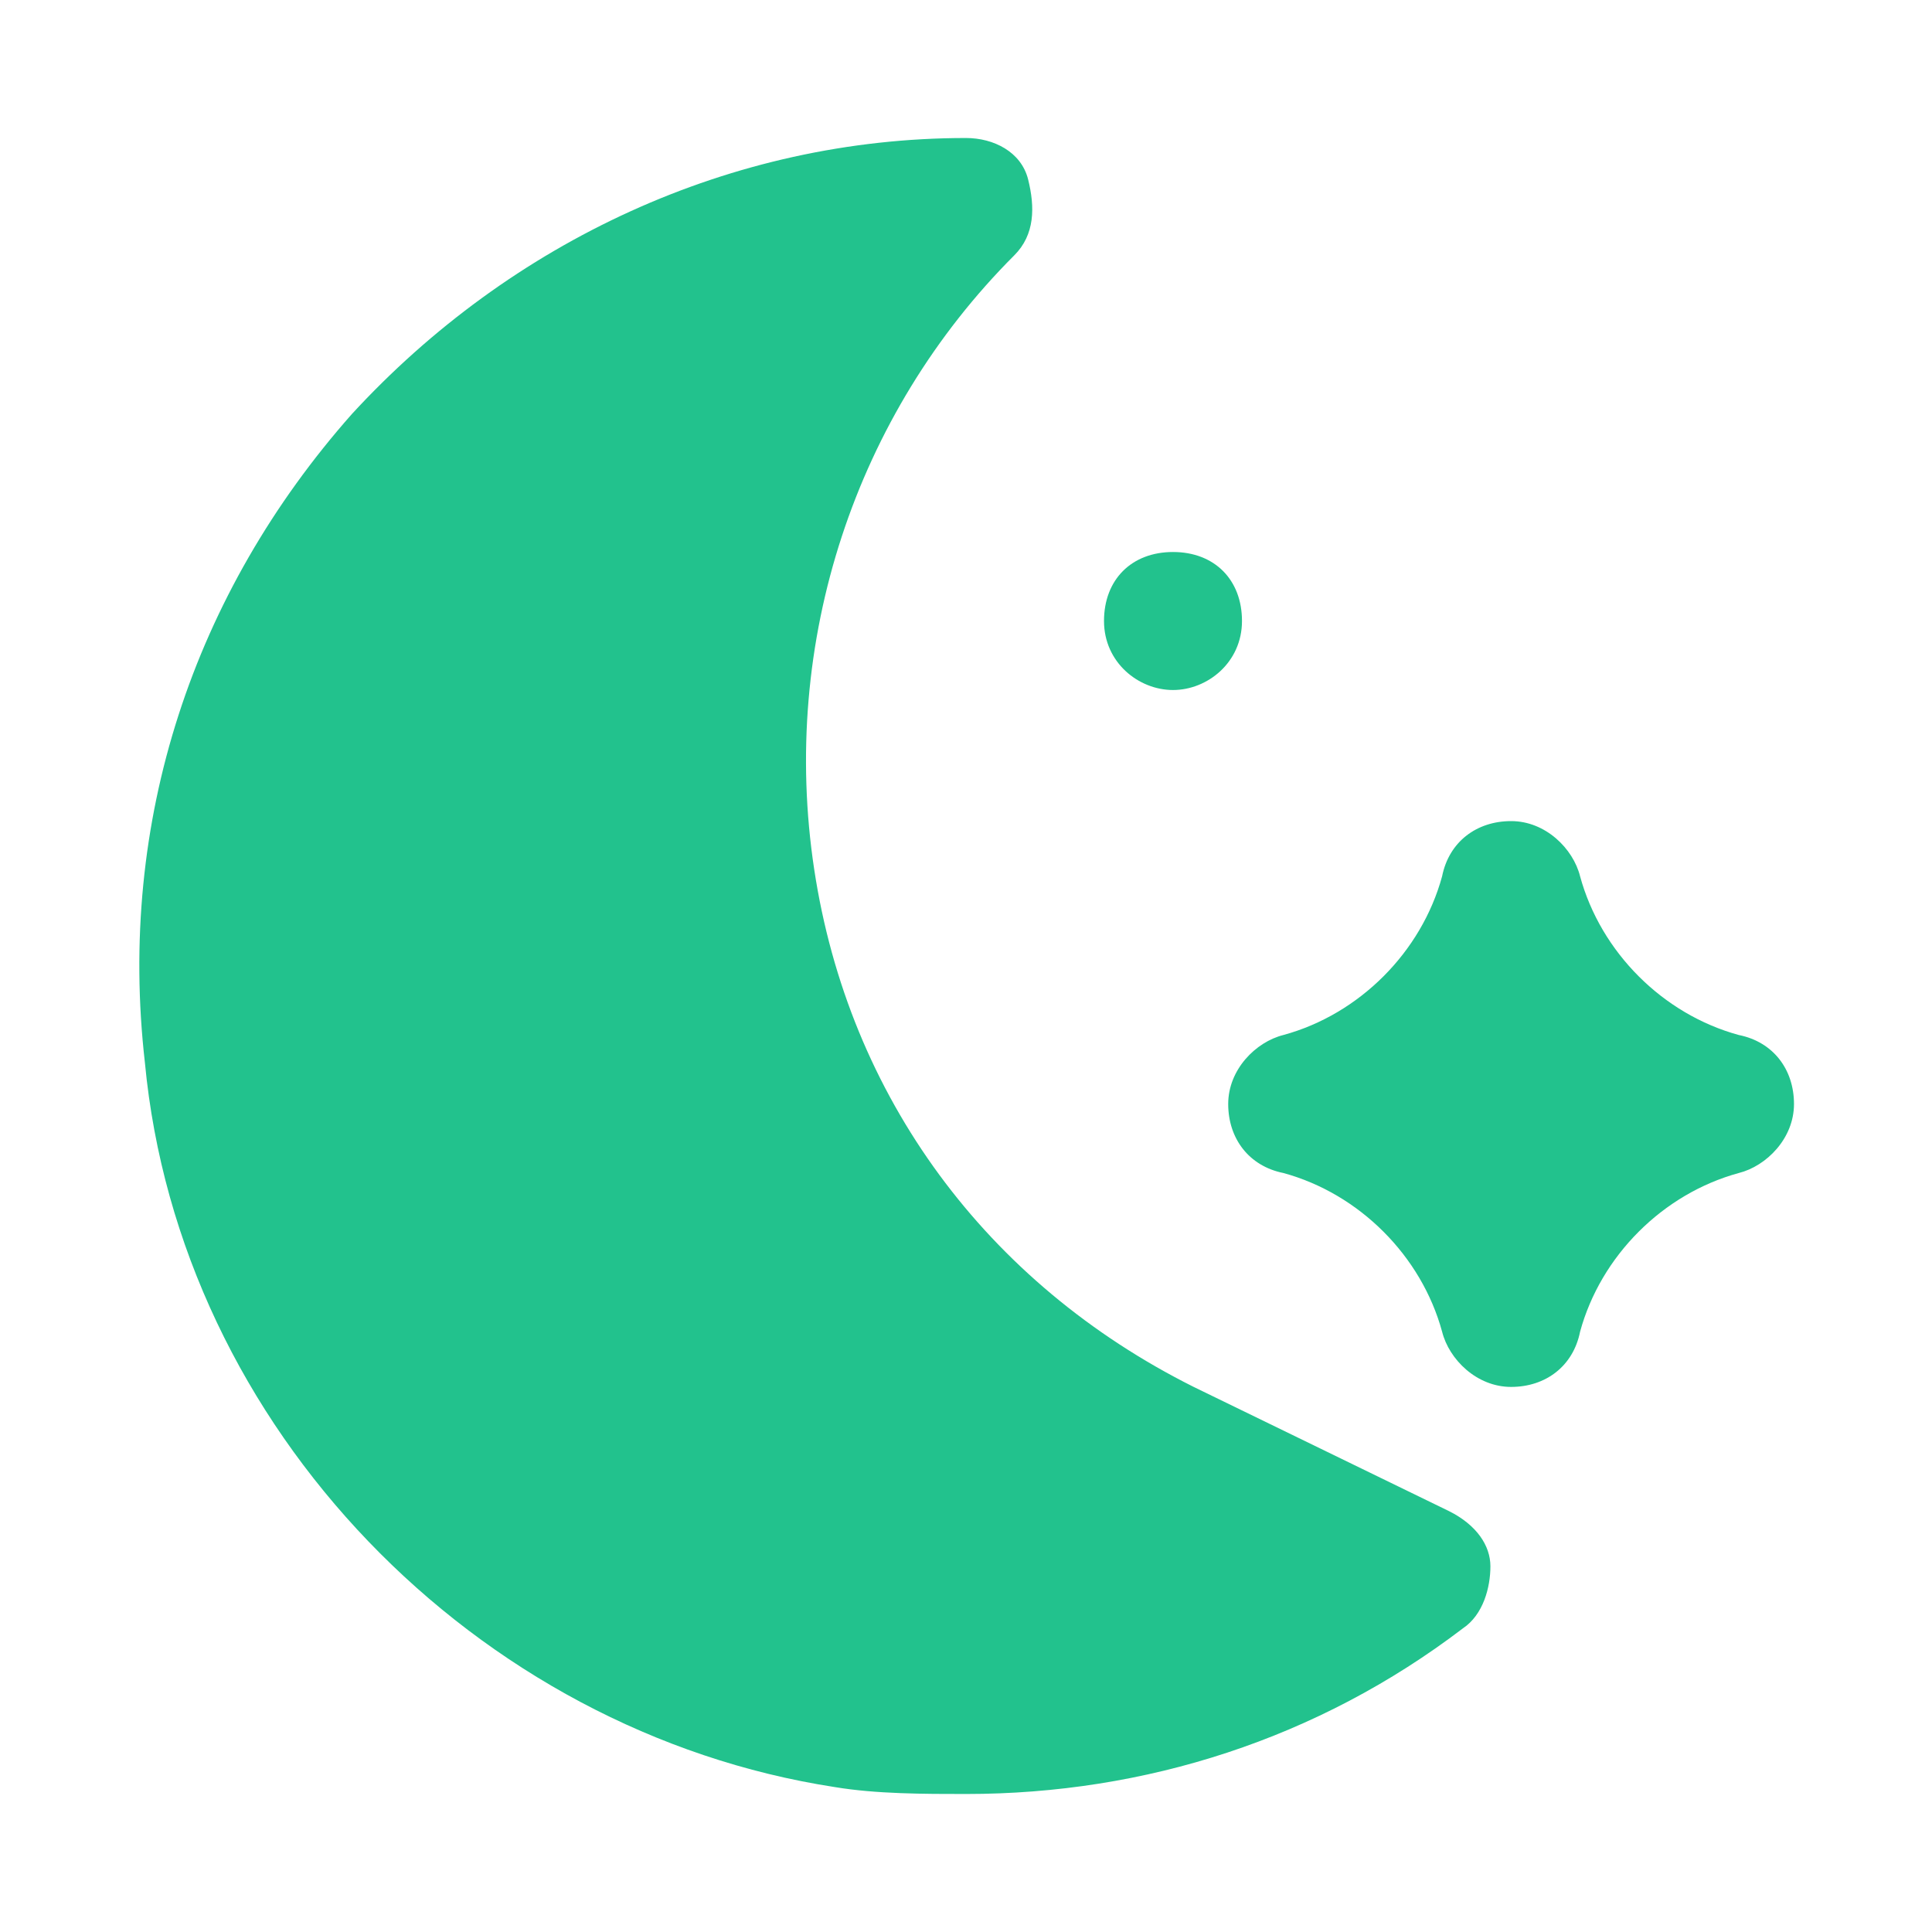 <svg width="60" height="60" viewBox="0 0 60 60" fill="none" xmlns="http://www.w3.org/2000/svg">
<path d="M46.286 48.643C46.286 49.286 46.071 50.143 45.429 50.572C40.929 54 35.571 55.714 30 55.714C28.714 55.714 27.214 55.714 25.929 55.5C14.786 53.786 5.571 44.357 4.5 33C3.643 25.5 6 18.429 10.929 12.857C15.857 7.5 22.714 4.286 30 4.286C30.857 4.286 31.714 4.714 31.929 5.571C32.143 6.429 32.143 7.286 31.5 7.929C26.571 12.857 24.214 19.929 25.286 27C26.357 34.072 30.643 39.857 37.071 43.072L45 46.929C45.857 47.357 46.286 48 46.286 48.643ZM38.571 19.286C38.571 18 37.714 17.143 36.429 17.143C35.143 17.143 34.286 18 34.286 19.286C34.286 20.572 35.357 21.429 36.429 21.429C37.5 21.429 38.571 20.572 38.571 19.286ZM54 32.143C51.643 31.5 49.714 29.572 49.071 27.214C48.857 26.357 48 25.5 46.929 25.5C45.857 25.5 45 26.143 44.786 27.214C44.143 29.572 42.214 31.5 39.857 32.143C39 32.357 38.143 33.214 38.143 34.286C38.143 35.357 38.786 36.214 39.857 36.429C42.214 37.072 44.143 39 44.786 41.357C45 42.214 45.857 43.072 46.929 43.072C48 43.072 48.857 42.429 49.071 41.357C49.714 39 51.643 37.072 54 36.429C54.857 36.214 55.714 35.357 55.714 34.286C55.714 33.214 55.071 32.357 54 32.143Z" fill="#22C28D"/>
</svg>
